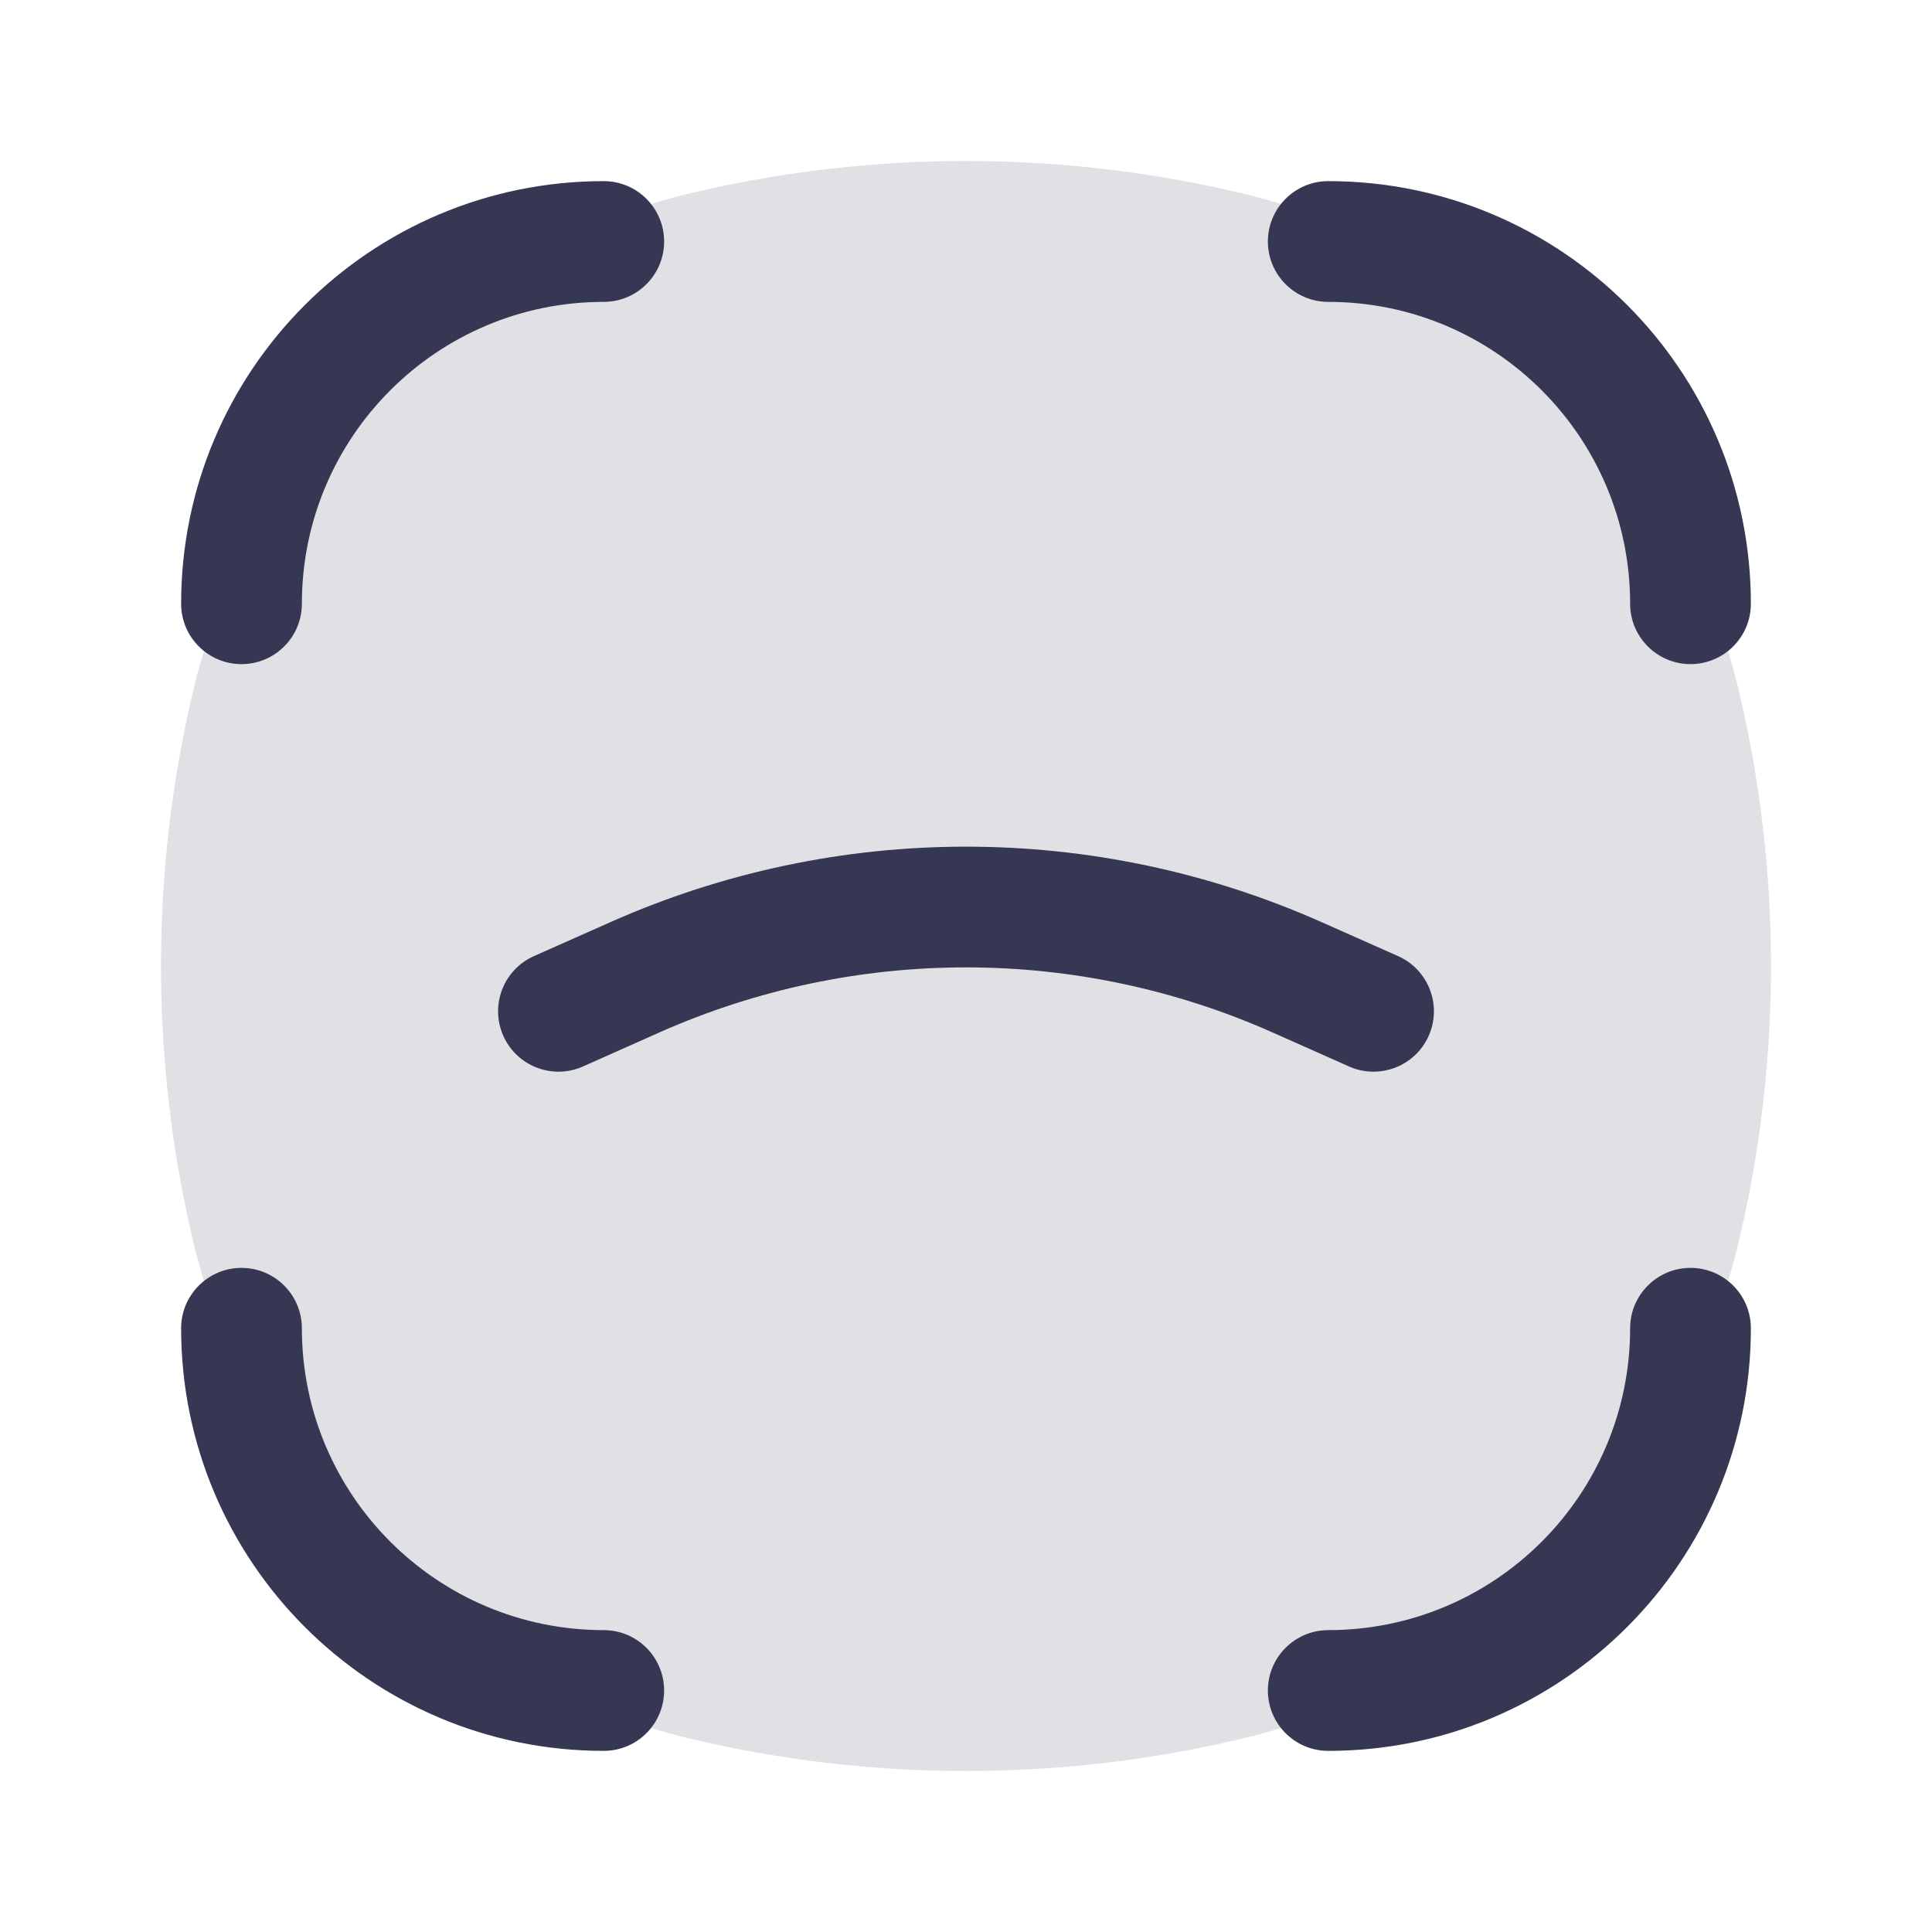 <?xml version="1.0" encoding="utf-8"?><!-- Скачано с сайта svg4.ru / Downloaded from svg4.ru -->
<svg width="800px" height="800px" viewBox="0 0 24 24" fill="none" xmlns="http://www.w3.org/2000/svg">
<path d="M2.392 8.612C3.116 5.526 5.526 3.116 8.612 2.392C10.84 1.869 13.16 1.869 15.388 2.392C18.474 3.116 20.884 5.526 21.608 8.612C22.131 10.84 22.131 13.16 21.608 15.388C20.884 18.474 18.474 20.884 15.388 21.608C13.16 22.131 10.84 22.131 8.612 21.608C5.526 20.884 3.116 18.474 2.392 15.388C1.869 13.16 1.869 10.84 2.392 8.612Z" fill="#363853" fill-opacity="0.15"/>
<path d="M20.25 7.5C20.25 7.914 20.586 8.25 21 8.25C21.414 8.25 21.75 7.914 21.75 7.5H20.25ZM16.5 2.25C16.086 2.25 15.75 2.586 15.75 3C15.75 3.414 16.086 3.75 16.5 3.75V2.25ZM3.75 16.5C3.75 16.086 3.414 15.75 3 15.75C2.586 15.75 2.25 16.086 2.25 16.5H3.75ZM7.5 21.75C7.914 21.75 8.25 21.414 8.25 21C8.25 20.586 7.914 20.25 7.5 20.25V21.75ZM7.5 3.75C7.914 3.75 8.25 3.414 8.25 3C8.25 2.586 7.914 2.25 7.5 2.25V3.75ZM2.25 7.5C2.25 7.914 2.586 8.25 3 8.25C3.414 8.25 3.75 7.914 3.75 7.5H2.25ZM16.5 20.25C16.086 20.25 15.75 20.586 15.75 21C15.75 21.414 16.086 21.75 16.5 21.75V20.25ZM21.75 16.5C21.75 16.086 21.414 15.75 21 15.75C20.586 15.75 20.25 16.086 20.25 16.5H21.75ZM6.633 11.877C6.254 12.045 6.084 12.489 6.252 12.867C6.42 13.246 6.864 13.416 7.242 13.248L6.633 11.877ZM7.888 12.14L8.192 12.825H8.192L7.888 12.14ZM16.112 12.14L15.807 12.825H15.807L16.112 12.14ZM16.758 13.248C17.136 13.416 17.58 13.246 17.748 12.867C17.916 12.489 17.746 12.045 17.367 11.877L16.758 13.248ZM21.75 7.5C21.75 4.601 19.399 2.25 16.5 2.25V3.75C18.571 3.75 20.25 5.429 20.25 7.5H21.75ZM2.25 16.5C2.25 19.399 4.601 21.75 7.5 21.75V20.25C5.429 20.25 3.75 18.571 3.75 16.5H2.25ZM7.5 2.25C4.601 2.25 2.25 4.601 2.25 7.5H3.75C3.75 5.429 5.429 3.75 7.5 3.75V2.25ZM16.5 21.75C19.399 21.75 21.75 19.399 21.75 16.5H20.25C20.25 18.571 18.571 20.25 16.5 20.25V21.75ZM7.242 13.248L8.192 12.825L7.583 11.455L6.633 11.877L7.242 13.248ZM15.807 12.825L16.758 13.248L17.367 11.877L16.417 11.455L15.807 12.825ZM8.192 12.825C10.617 11.748 13.383 11.748 15.807 12.825L16.417 11.455C13.605 10.205 10.395 10.205 7.583 11.455L8.192 12.825Z" fill="#363853"/>
</svg>